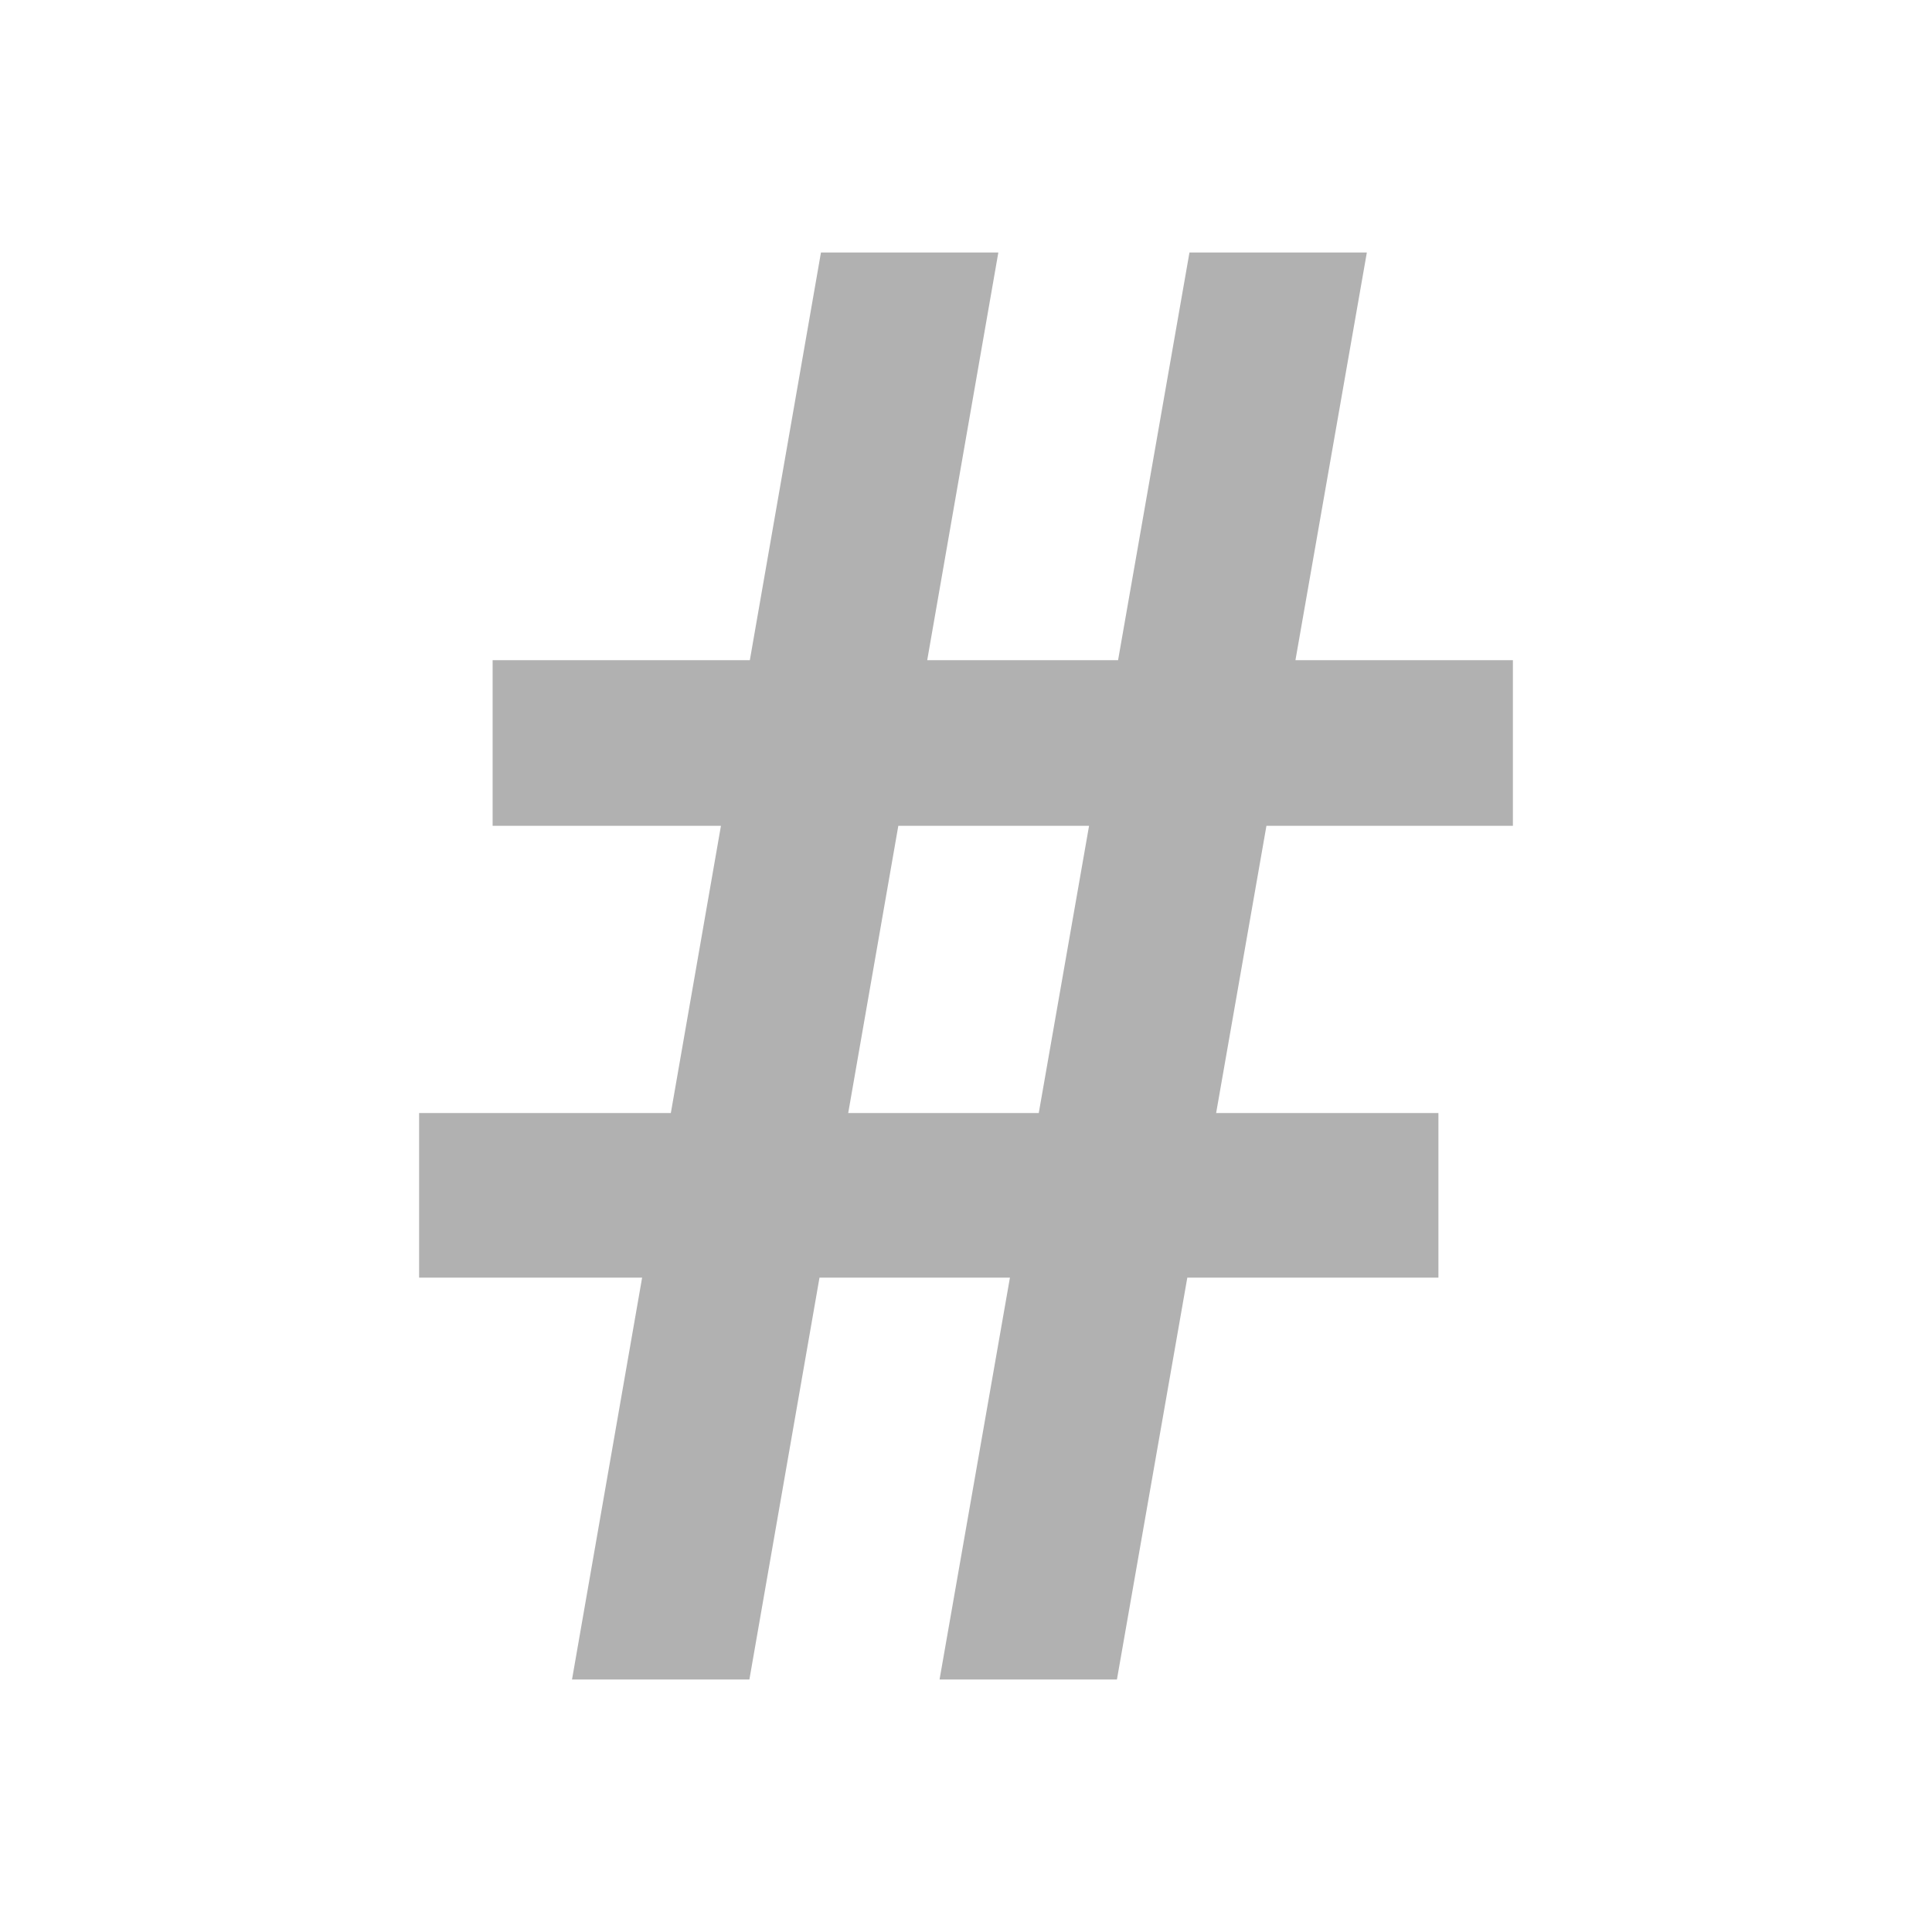 <svg width="42" height="42" viewBox="0 0 42 42" fill="none" xmlns="http://www.w3.org/2000/svg">
    <path d="M12.435 36.511L17.847 5.489H21.703L16.291 36.511H12.435ZM20.425 36.511L25.858 5.489H29.714L24.281 36.511H20.425ZM32.889 17.953H10.709V14.352H32.889V17.953ZM31.27 27.775H9.111V24.196H31.27V27.775Z" fill="#B1B1B1"/>
</svg>
